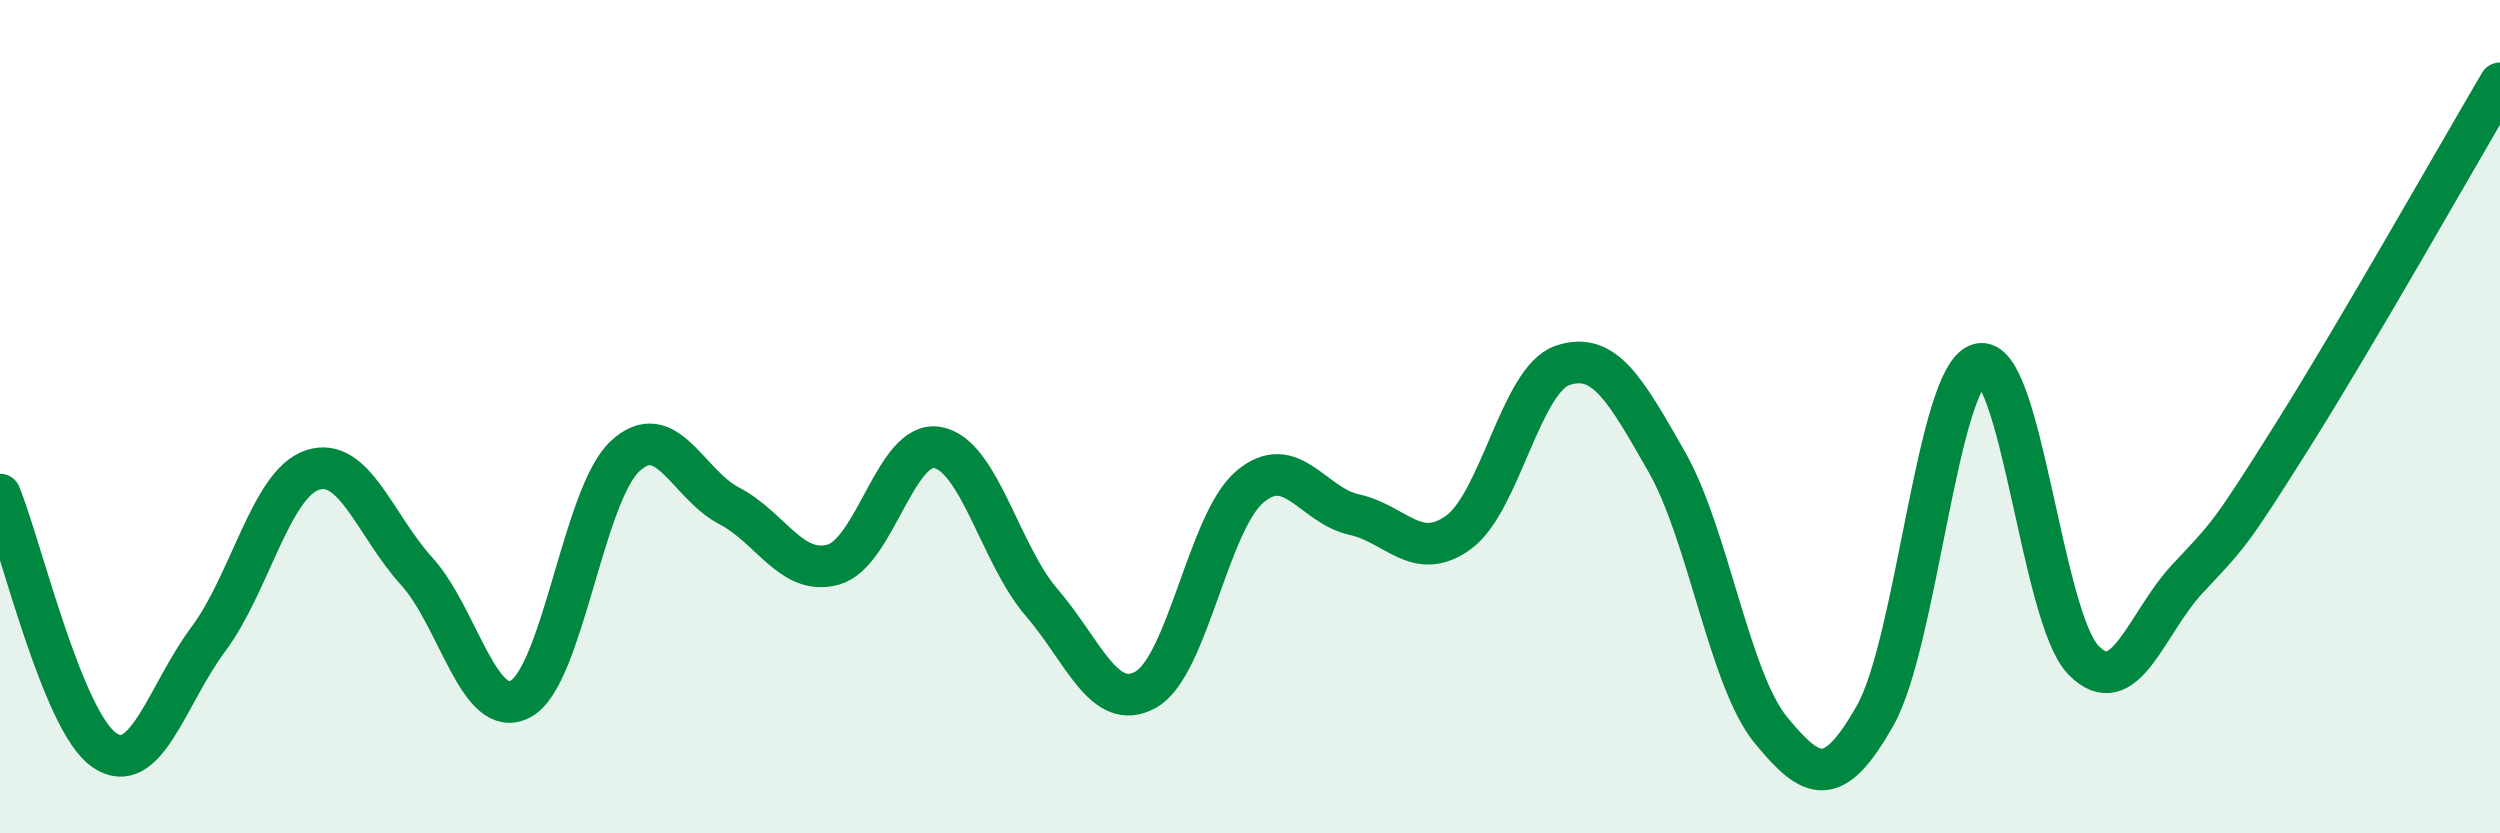
    <svg width="60" height="20" viewBox="0 0 60 20" xmlns="http://www.w3.org/2000/svg">
      <path
        d="M 0,11.87 C 0.5,13.1 1.5,17.31 2.5,18 C 3.5,18.69 4,16.68 5,15.34 C 6,14 6.5,11.61 7.5,11.28 C 8.5,10.95 9,12.61 10,13.71 C 11,14.81 11.5,17.32 12.5,16.77 C 13.5,16.22 14,11.88 15,10.95 C 16,10.02 16.5,11.62 17.5,12.14 C 18.5,12.66 19,13.83 20,13.55 C 21,13.27 21.5,10.56 22.5,10.74 C 23.5,10.92 24,13.3 25,14.46 C 26,15.62 26.5,17.11 27.5,16.55 C 28.5,15.99 29,12.52 30,11.68 C 31,10.84 31.5,12.13 32.5,12.35 C 33.5,12.57 34,13.5 35,12.78 C 36,12.06 36.5,9.11 37.5,8.77 C 38.5,8.43 39,9.33 40,11.08 C 41,12.83 41.5,16.3 42.5,17.52 C 43.5,18.74 44,18.94 45,17.18 C 46,15.42 46.5,9.01 47.5,8.74 C 48.5,8.47 49,14.81 50,15.84 C 51,16.87 51.5,14.96 52.5,13.89 C 53.5,12.82 53.5,12.87 55,10.49 C 56.5,8.11 59,3.7 60,2L60 20L0 20Z"
        fill="#008740"
        opacity="0.1"
        stroke-linecap="round"
        stroke-linejoin="round"
      />
      <path
        d="M 0,11.87 C 0.5,13.1 1.5,17.31 2.5,18 C 3.5,18.69 4,16.68 5,15.34 C 6,14 6.5,11.61 7.5,11.28 C 8.5,10.95 9,12.61 10,13.71 C 11,14.81 11.5,17.32 12.5,16.77 C 13.5,16.22 14,11.88 15,10.95 C 16,10.02 16.5,11.62 17.5,12.14 C 18.5,12.66 19,13.83 20,13.55 C 21,13.27 21.5,10.56 22.5,10.74 C 23.5,10.92 24,13.3 25,14.46 C 26,15.62 26.5,17.11 27.5,16.55 C 28.5,15.99 29,12.52 30,11.68 C 31,10.84 31.5,12.13 32.5,12.35 C 33.5,12.57 34,13.5 35,12.78 C 36,12.06 36.5,9.11 37.5,8.77 C 38.5,8.43 39,9.33 40,11.08 C 41,12.83 41.5,16.3 42.5,17.52 C 43.5,18.74 44,18.94 45,17.18 C 46,15.42 46.5,9.01 47.5,8.74 C 48.5,8.47 49,14.81 50,15.84 C 51,16.87 51.5,14.96 52.5,13.89 C 53.5,12.82 53.5,12.87 55,10.49 C 56.5,8.11 59,3.7 60,2"
        stroke="#008740"
        stroke-width="1"
        fill="none"
        stroke-linecap="round"
        stroke-linejoin="round"
      />
    </svg>
  